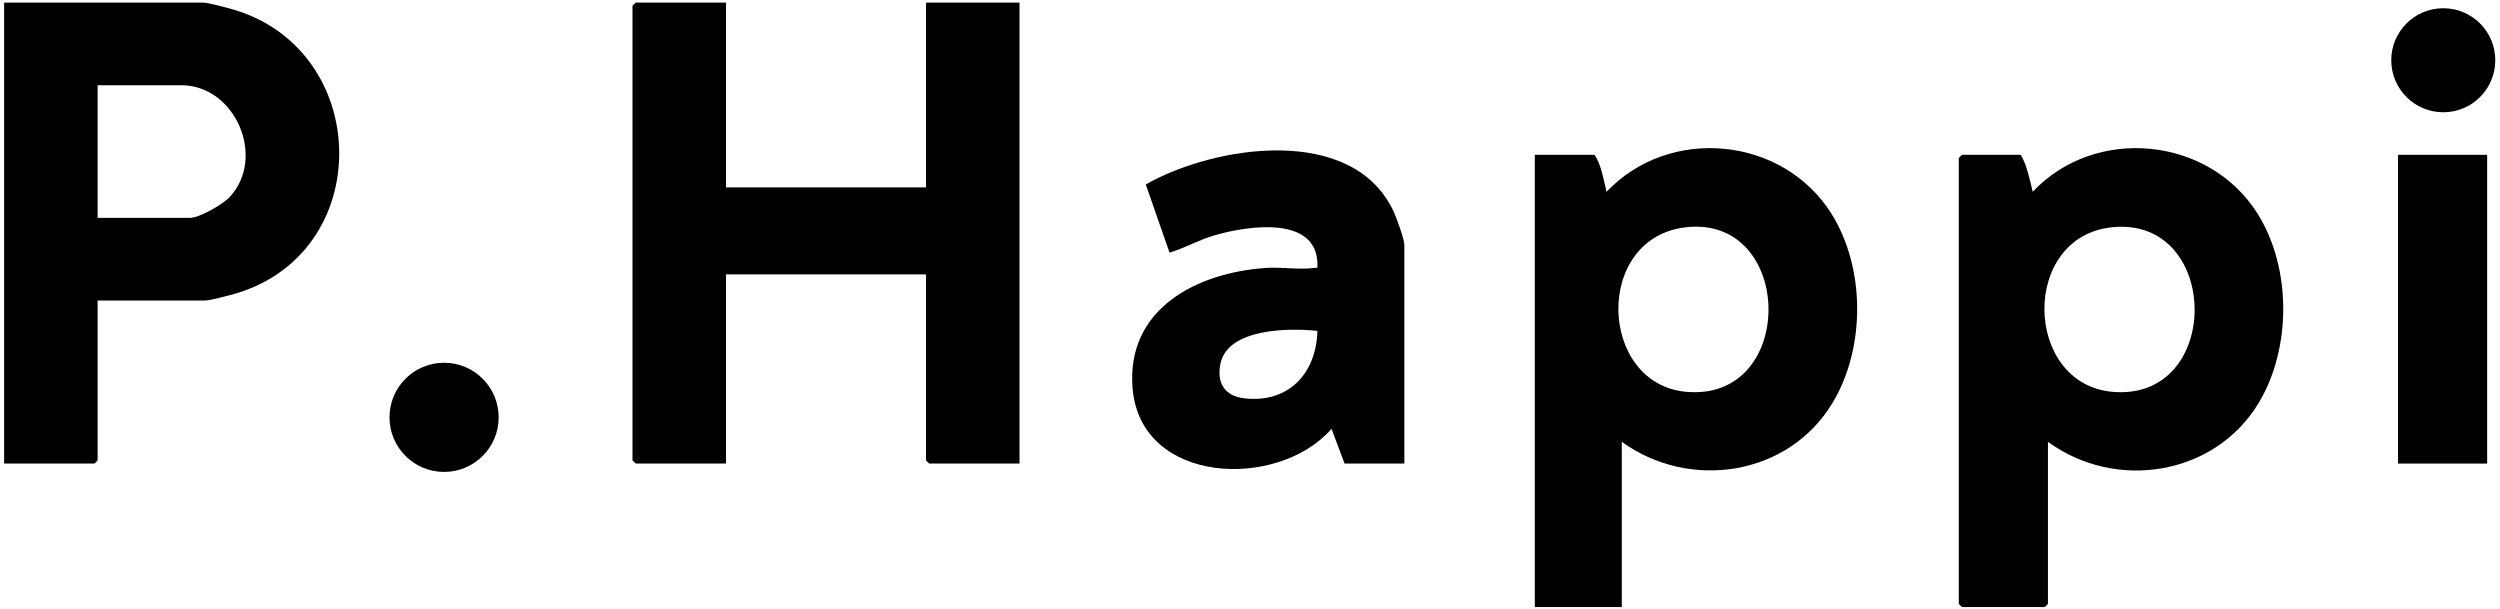 <?xml version="1.0" encoding="UTF-8"?>
<svg width="517px" height="126px" viewBox="0 0 517 126" version="1.1" xmlns="http://www.w3.org/2000/svg" xmlns:xlink="http://www.w3.org/1999/xlink">
    <title>phappi-logo</title>
    <g id="Logos" stroke="none" stroke-width="1" fill="none" fill-rule="evenodd">
        <g id="phappi-logo" transform="translate(0.853, 0.541)" fill="#000000">
            <path d="M436.048,46.44 C416.92,48.282 417.572,78.779 435.929,80.481 C458.825,82.604 458.505,44.277 436.048,46.44 M422.662,90.828 L422.662,124.326 C422.662,124.373 422.035,125 421.987,125 L404.9,125 C404.853,125 404.227,124.373 404.227,124.326 L404.227,32.15 C404.227,32.101 404.853,31.475 404.9,31.475 L417.041,31.475 C418.342,33.652 418.879,36.617 419.519,39.119 C432.422,25.393 455.969,27.652 466.015,43.652 C473.072,54.891 473.05,71.569 466.188,82.87 C457.089,97.853 436.637,101.042 422.662,90.828" id="Fill-1"></path>
            <path d="M347.92,46.441 C328.66,48.49 329.641,78.798 347.8,80.481 C370.783,82.611 370.308,44.06 347.92,46.441 M334.532,90.828 L334.532,125 L316.546,125 L316.546,31.475 L328.911,31.475 C330.322,33.649 330.766,36.592 331.389,39.119 C344.353,25.425 367.811,27.609 377.886,43.652 C384.957,54.914 384.954,71.515 378.059,82.87 C368.918,97.92 348.554,100.961 334.532,90.828" id="Fill-3"></path>
            <path d="M271.585,67.894 C265.829,67.246 253.102,67.327 251.55,74.614 C250.694,78.64 252.381,81.366 256.518,81.836 C265.654,82.874 271.369,76.643 271.585,67.894 L271.585,67.894 Z M289.569,95.324 L277.203,95.324 L274.505,88.139 C263.564,100.745 235.056,99.821 233.371,79.804 C231.978,63.277 246.721,55.813 261.021,54.862 C264.104,54.656 268.049,55.289 270.921,54.859 C271.628,54.755 271.601,55.132 271.597,54.181 C271.556,43.788 256.746,46.232 250.252,48.139 C247.083,49.069 244.164,50.742 241.013,51.709 L236.091,37.602 C250.356,29.494 279.037,25.054 287.396,43.315 C287.993,44.619 289.569,48.952 289.569,50.135 L289.569,95.324 Z" id="Fill-5"></path>
            <polygon id="Fill-7" points="495.055 95.325 513.489 95.325 513.489 31.476 495.055 31.476"></polygon>
            <path d="M149.28,0 L149.28,38.219 L190.647,38.219 L190.647,0 L209.982,0 L209.982,95.324 L191.321,95.324 C191.274,95.324 190.647,94.698 190.647,94.65 L190.647,56.206 L149.28,56.206 L149.28,95.324 L130.621,95.324 C130.572,95.324 129.946,94.698 129.946,94.65 L129.946,0.675 C129.946,0.627 130.572,0 130.621,0 L149.28,0 Z" id="Fill-9"></path>
            <path d="M19.334,44.515 L38.444,44.515 C40.398,44.515 45.283,41.695 46.687,40.168 C54.223,31.969 47.785,17.087 36.646,17.087 L19.334,17.087 L19.334,44.515 Z M19.334,61.602 L19.334,94.649 C19.334,94.698 18.708,95.324 18.66,95.324 L2.27373675e-13,95.324 L2.27373675e-13,0 L41.141,0 C42.096,0 45.149,0.827 46.309,1.128 C76.462,8.942 77.307,52.556 46.759,60.473 C45.599,60.774 42.545,61.602 41.591,61.602 L19.334,61.602 Z" id="Fill-10"></path>
            <path d="M102.272,85.764 C102.272,91.999 97.218,97.053 90.983,97.053 C84.748,97.053 79.694,91.999 79.694,85.764 C79.694,79.53 84.748,74.475 90.983,74.475 C97.218,74.475 102.272,79.53 102.272,85.764" id="Fill-11"></path>
            <path d="M515.174,11.918 C515.174,17.86 510.358,22.676 504.416,22.676 C498.475,22.676 493.66,17.86 493.66,11.918 C493.66,5.977 498.475,1.16 504.416,1.16 C510.358,1.16 515.174,5.977 515.174,11.918" id="Fill-12"></path>
        </g>
    </g>
</svg>